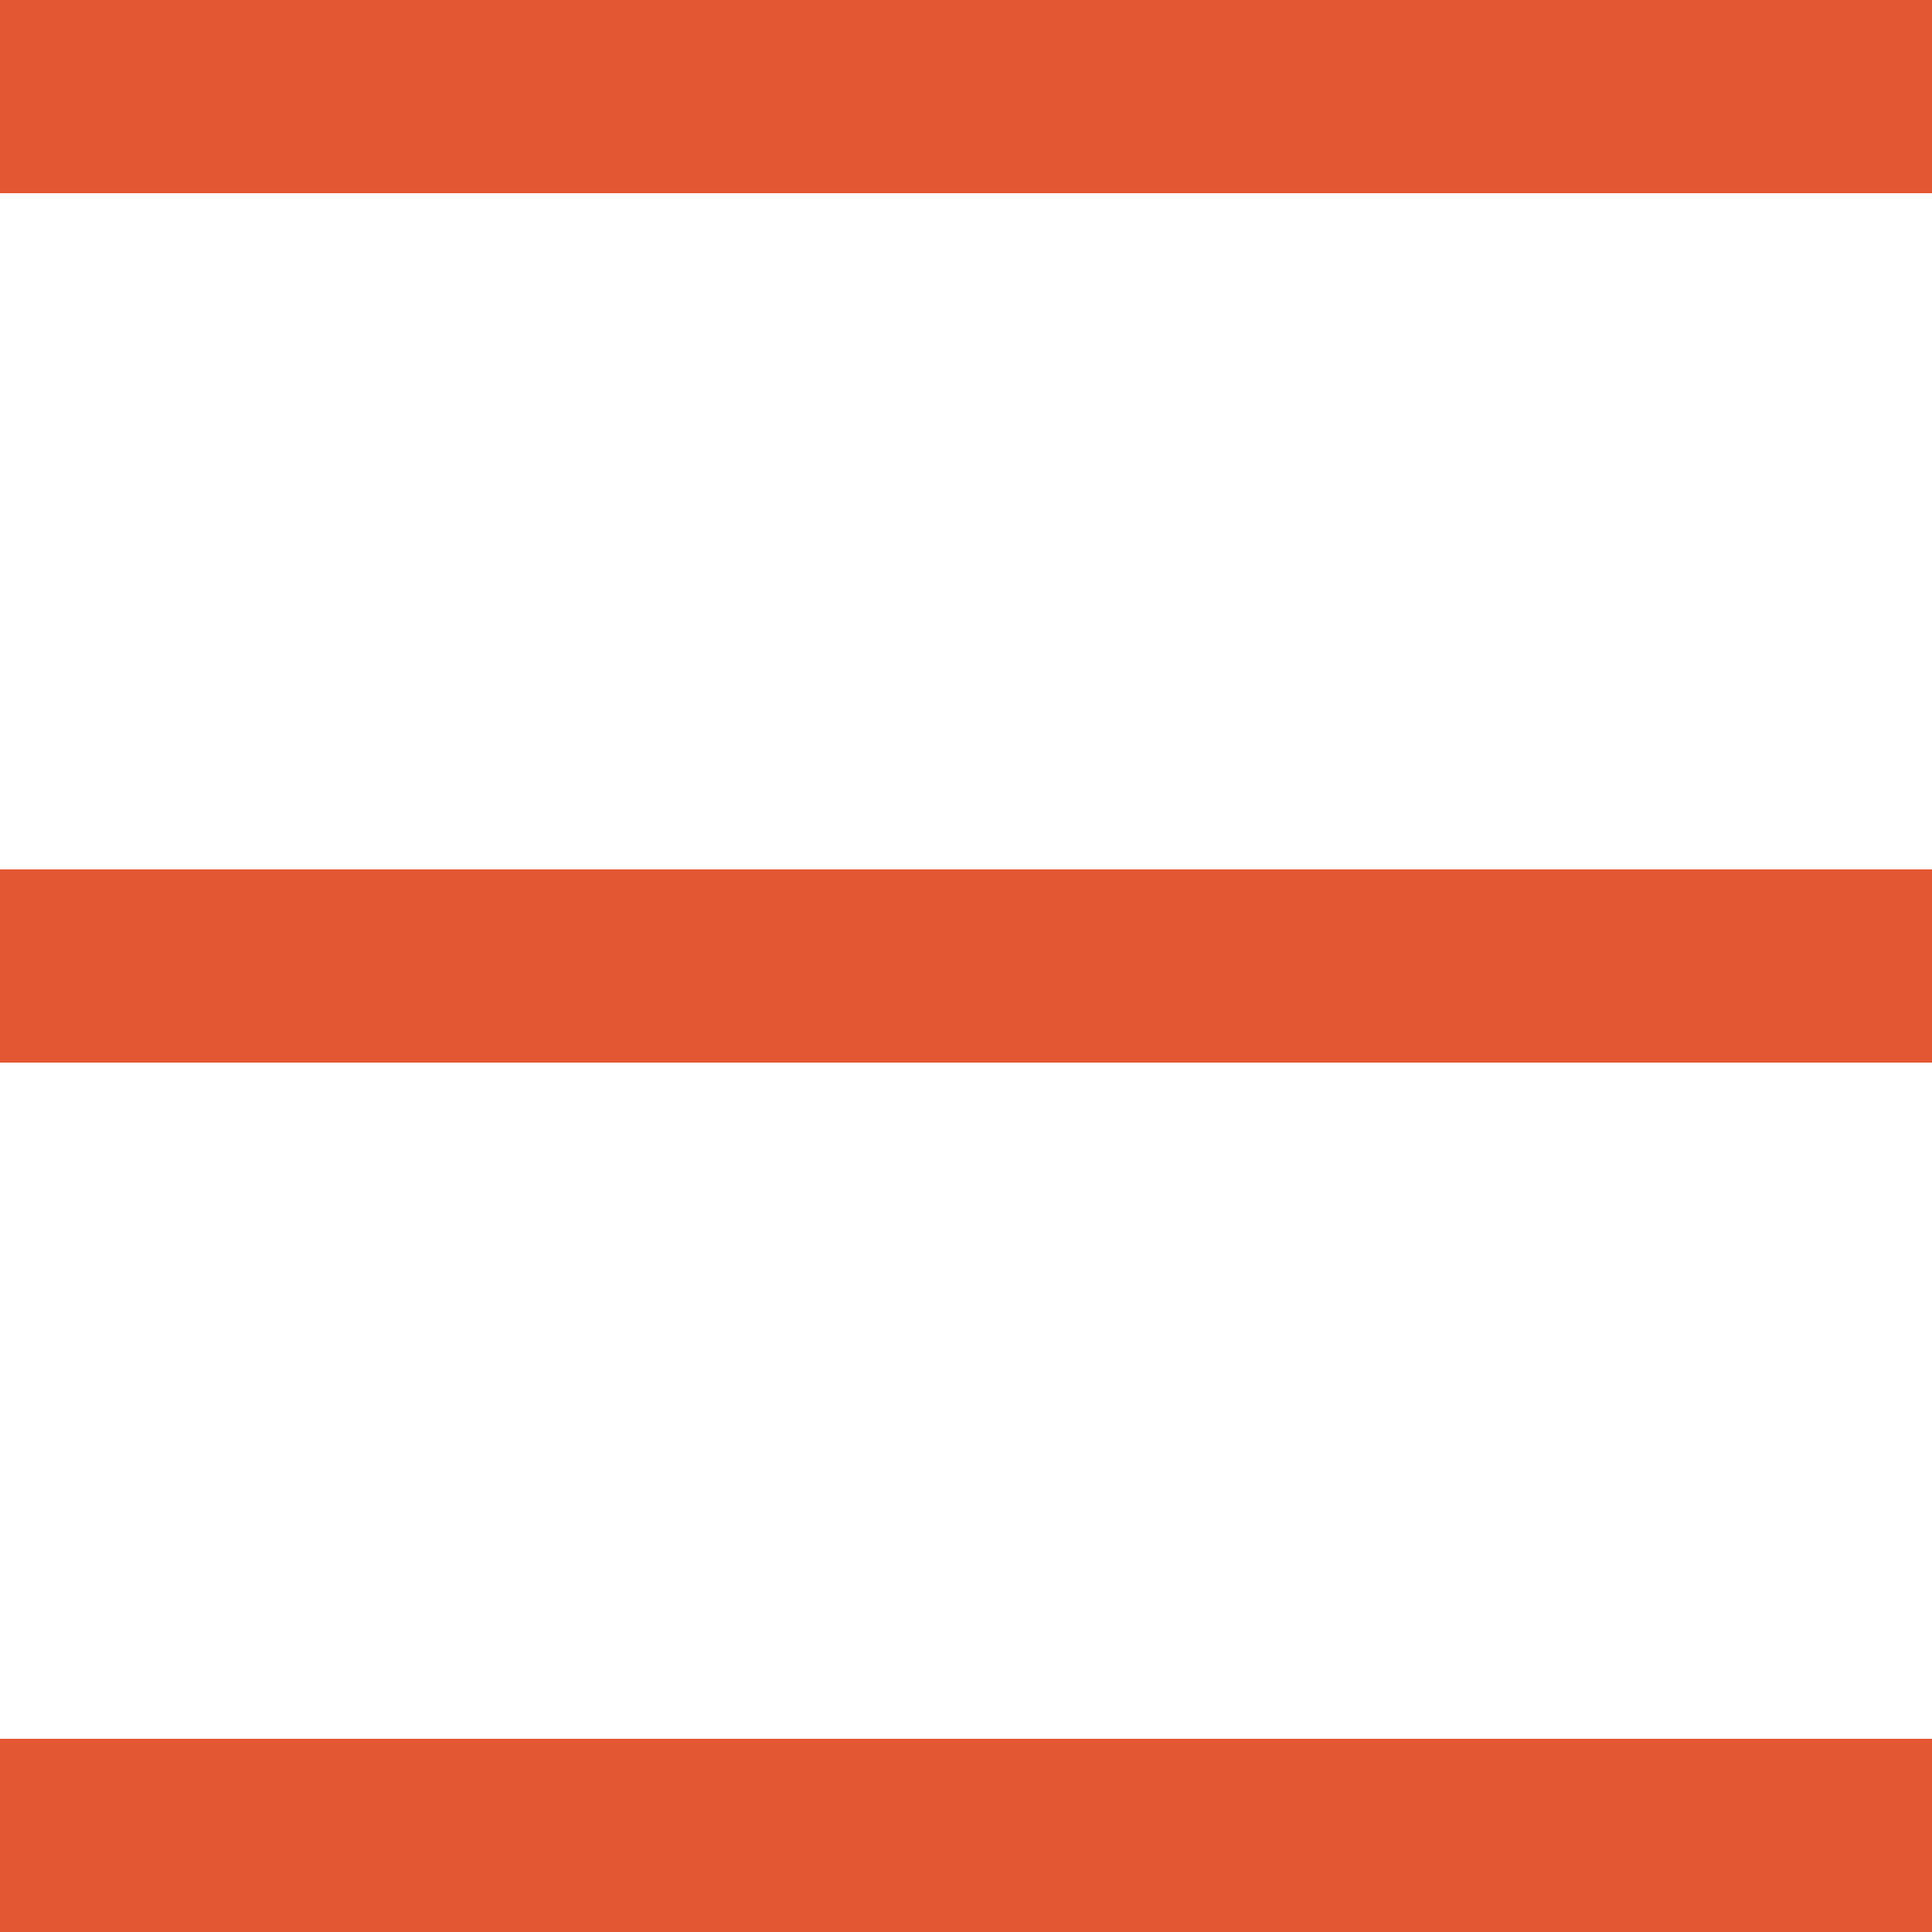<?xml version="1.0" encoding="UTF-8"?><svg id="Layer_2" xmlns="http://www.w3.org/2000/svg" viewBox="0 0 100 100"><defs><style>.cls-1{fill:none;stroke:#e45733;stroke-miterlimit:10;stroke-width:10px;}</style></defs><g id="Layer_1-2"><g><path class="cls-1" d="M0,5H100"/><path class="cls-1" d="M0,95H100"/><path class="cls-1" d="M0,50H100"/></g></g></svg>